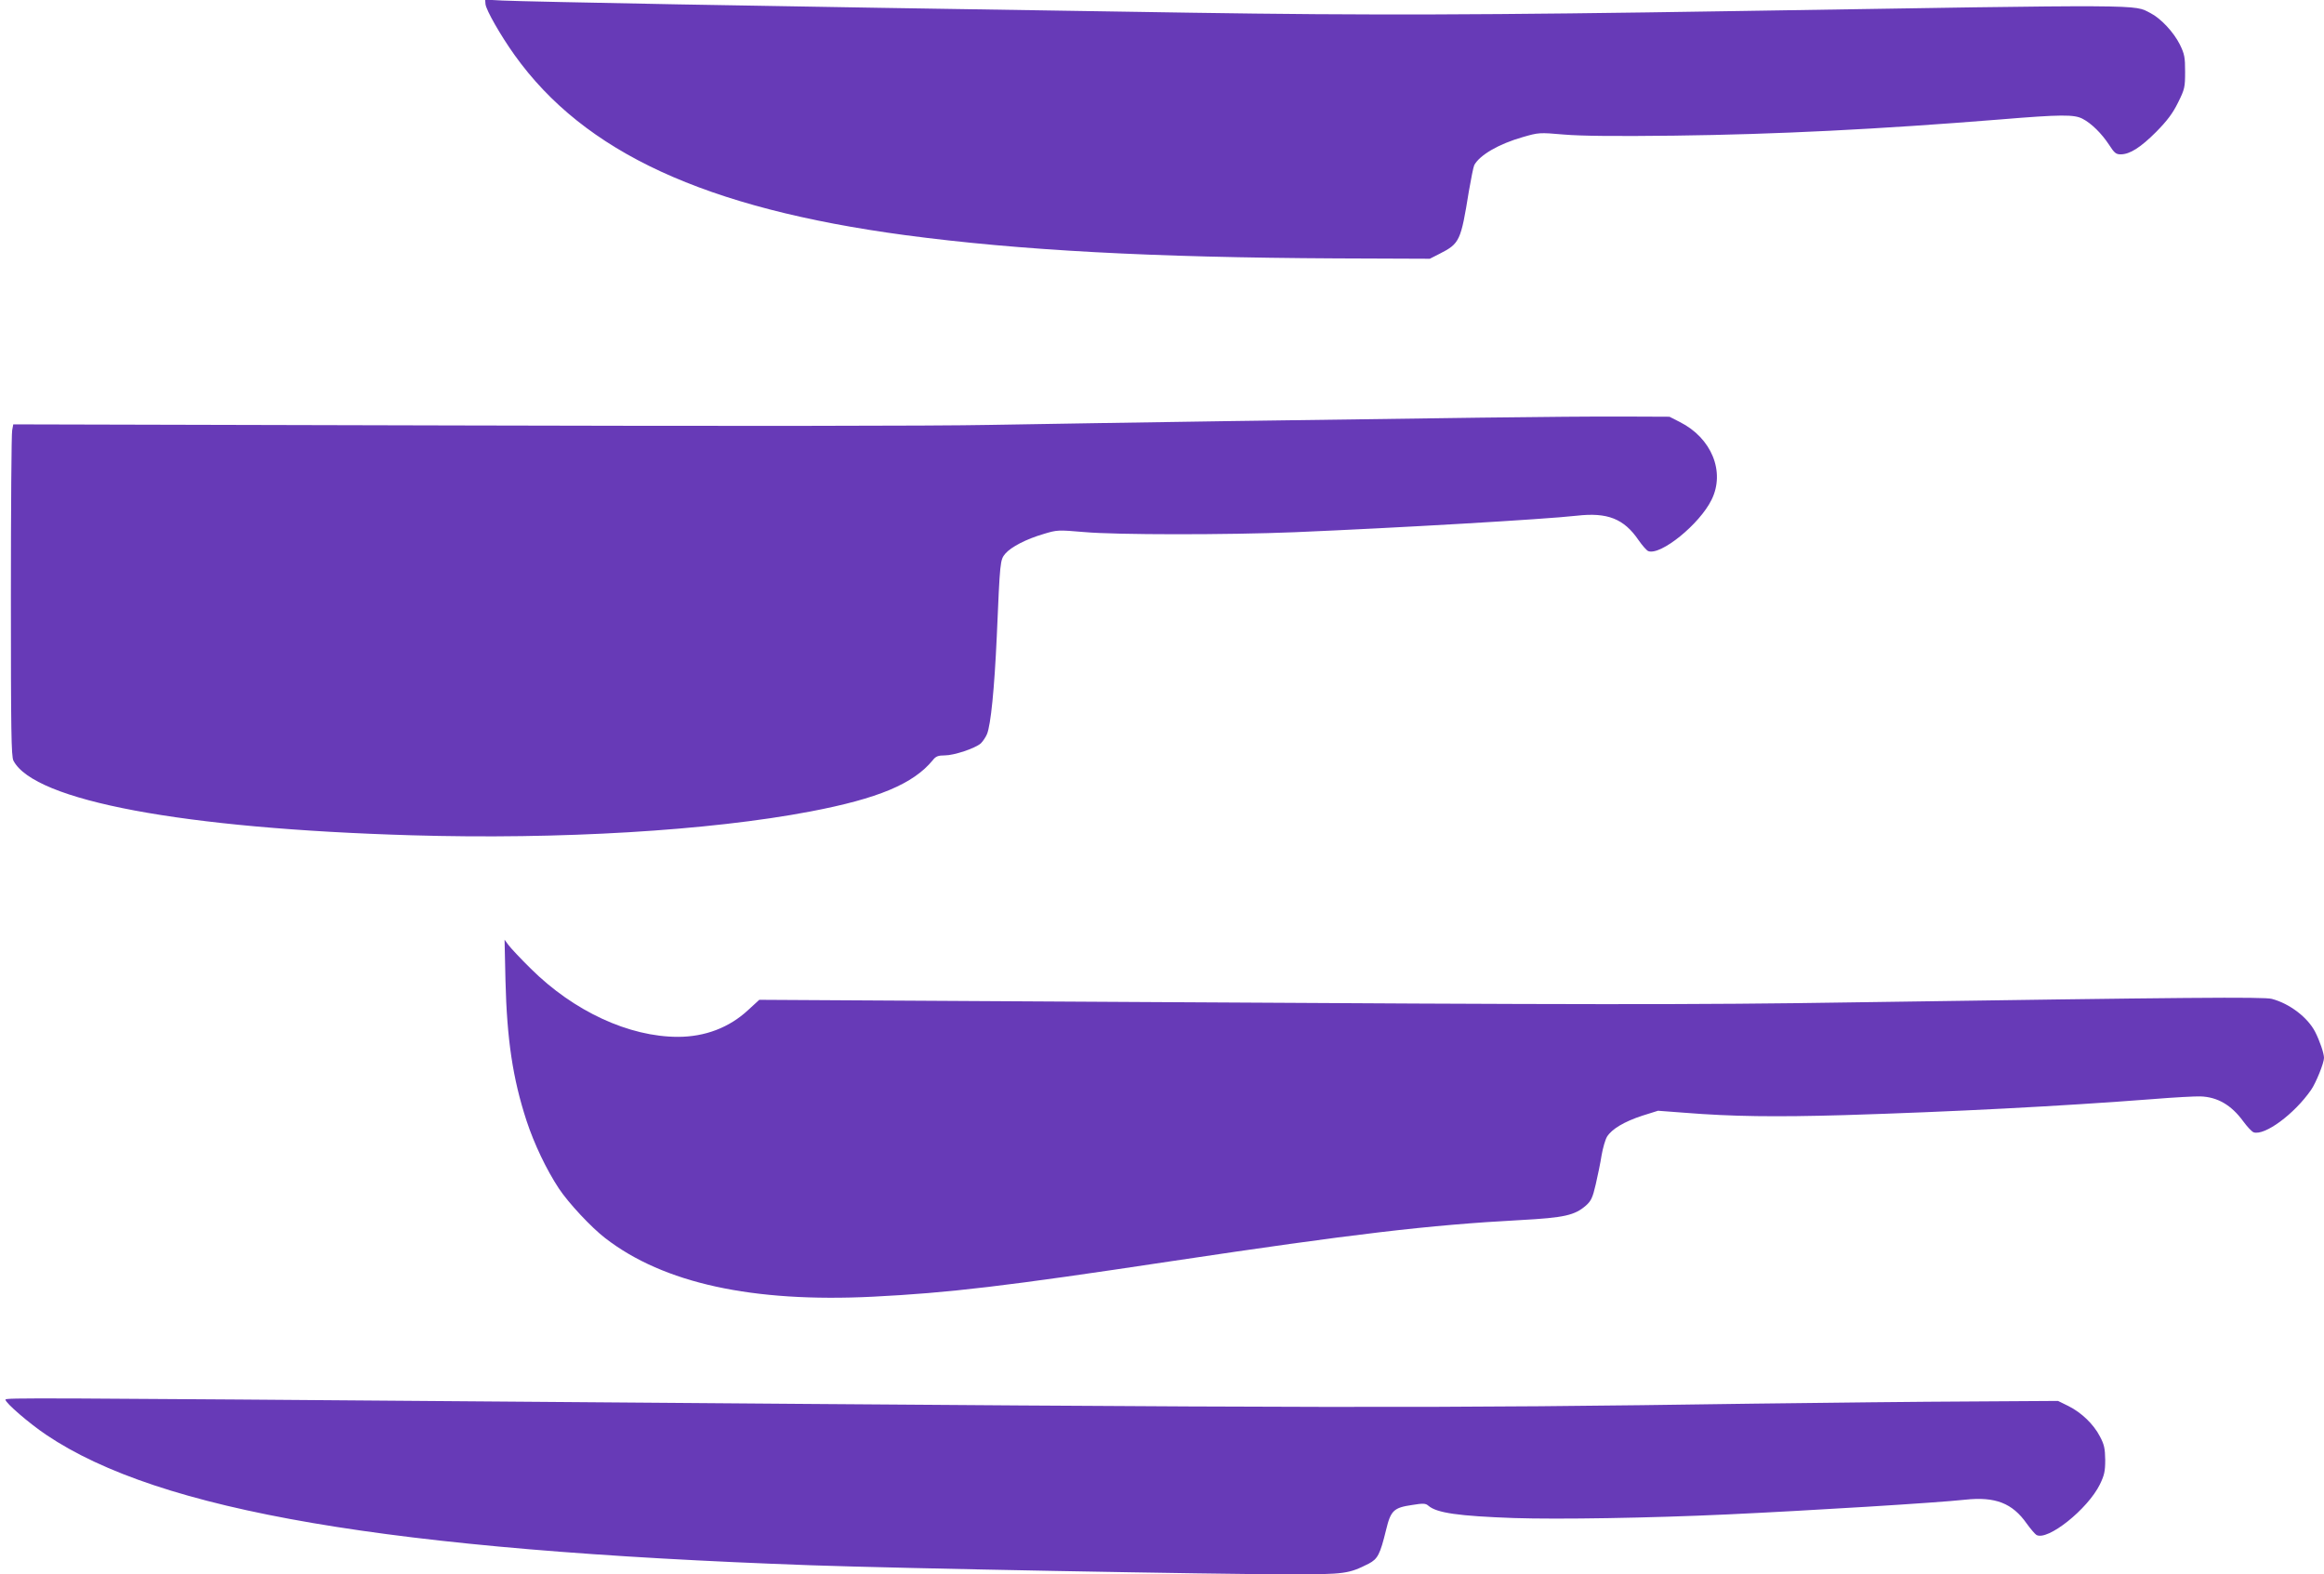 <?xml version="1.0" standalone="no"?>
<!DOCTYPE svg PUBLIC "-//W3C//DTD SVG 20010904//EN"
 "http://www.w3.org/TR/2001/REC-SVG-20010904/DTD/svg10.dtd">
<svg version="1.0" xmlns="http://www.w3.org/2000/svg"
 width="1280pt" height="867pt" viewBox="0 0 1280 867"
 preserveAspectRatio="xMidYMid meet">
<g transform="translate(0,867) scale(0.1,-0.1)"
fill="#673ab7" stroke="none">
<path d="M2674 8647 c4 -34 83 -172 160 -280 384 -537 1049 -844 2152 -992
632 -84 1358 -123 2374 -128 l515 -2 55 28 c110 56 116 71 160 343 12 70 25
135 30 145 30 55 134 116 267 154 87 25 90 26 227 14 95 -8 285 -10 610 -6
563 7 1118 35 1791 89 338 28 409 28 455 4 49 -25 106 -82 146 -143 29 -45 38
-53 64 -53 51 0 110 38 196 124 61 62 91 102 120 161 37 74 39 85 39 170 0 79
-3 97 -29 150 -34 68 -105 144 -162 173 -95 48 16 48 -2289 11 -1373 -22
-2024 -24 -2995 -9 -1634 25 -2025 32 -2830 46 -476 9 -909 18 -962 21 l-96 5
2 -25z"/>
<path d="M8155 6370 c-302 -4 -926 -13 -1385 -19 -459 -7 -1053 -16 -1320 -21
-293 -6 -1451 -7 -2931 -3 l-2446 6 -6 -33 c-4 -18 -7 -428 -7 -912 0 -748 2
-883 14 -907 115 -221 933 -374 2194 -411 814 -24 1639 25 2195 131 373 71
567 152 674 282 17 22 30 27 67 27 51 0 167 39 198 66 11 11 27 34 34 51 21
50 41 251 54 538 18 417 18 421 47 456 32 37 114 80 213 109 73 22 79 22 220
10 177 -16 790 -16 1160 -1 569 24 1378 71 1555 91 168 19 259 -16 340 -135
21 -30 44 -56 53 -60 68 -26 283 148 349 283 76 154 0 340 -175 428 l-57 29
-245 1 c-135 1 -492 -2 -795 -6z"/>
<path d="M2784 3270 c8 -325 40 -539 116 -772 43 -130 109 -268 178 -373 53
-80 179 -215 256 -274 321 -248 811 -355 1474 -322 417 21 726 57 1647 196
994 149 1415 199 1920 226 241 13 298 26 360 80 28 25 37 43 54 117 11 48 26
119 32 159 7 40 20 86 30 103 26 42 94 83 195 116 l86 27 146 -11 c262 -21
500 -24 882 -13 588 18 1190 49 1695 88 121 10 240 16 264 15 95 -3 171 -48
236 -137 22 -30 48 -58 58 -61 61 -19 223 100 316 234 27 39 71 148 71 176 0
26 -24 95 -49 144 -41 79 -140 155 -238 181 -43 12 -467 8 -2301 -19 -889 -14
-1473 -13 -3964 2 l-2066 12 -61 -56 c-104 -97 -238 -148 -387 -148 -270 0
-574 141 -810 375 -56 55 -111 114 -123 130 l-22 30 5 -225z"/>
<path d="M30 962 c0 -18 130 -130 225 -194 624 -420 1884 -635 4210 -718 477
-17 2241 -50 2641 -50 302 0 322 3 433 59 49 26 62 50 95 185 26 108 42 123
144 138 61 10 74 9 89 -4 46 -40 165 -57 471 -68 246 -8 745 0 1177 20 450 21
1154 64 1308 81 167 18 261 -19 340 -132 21 -29 45 -57 53 -62 61 -35 283 142
350 279 24 50 29 71 29 134 -1 62 -5 84 -29 129 -35 68 -102 132 -174 168
l-57 28 -480 -3 c-264 -1 -802 -7 -1195 -12 -1787 -26 -2287 -25 -6700 10
-2815 22 -2930 23 -2930 12z"/>
</g>
</svg>
